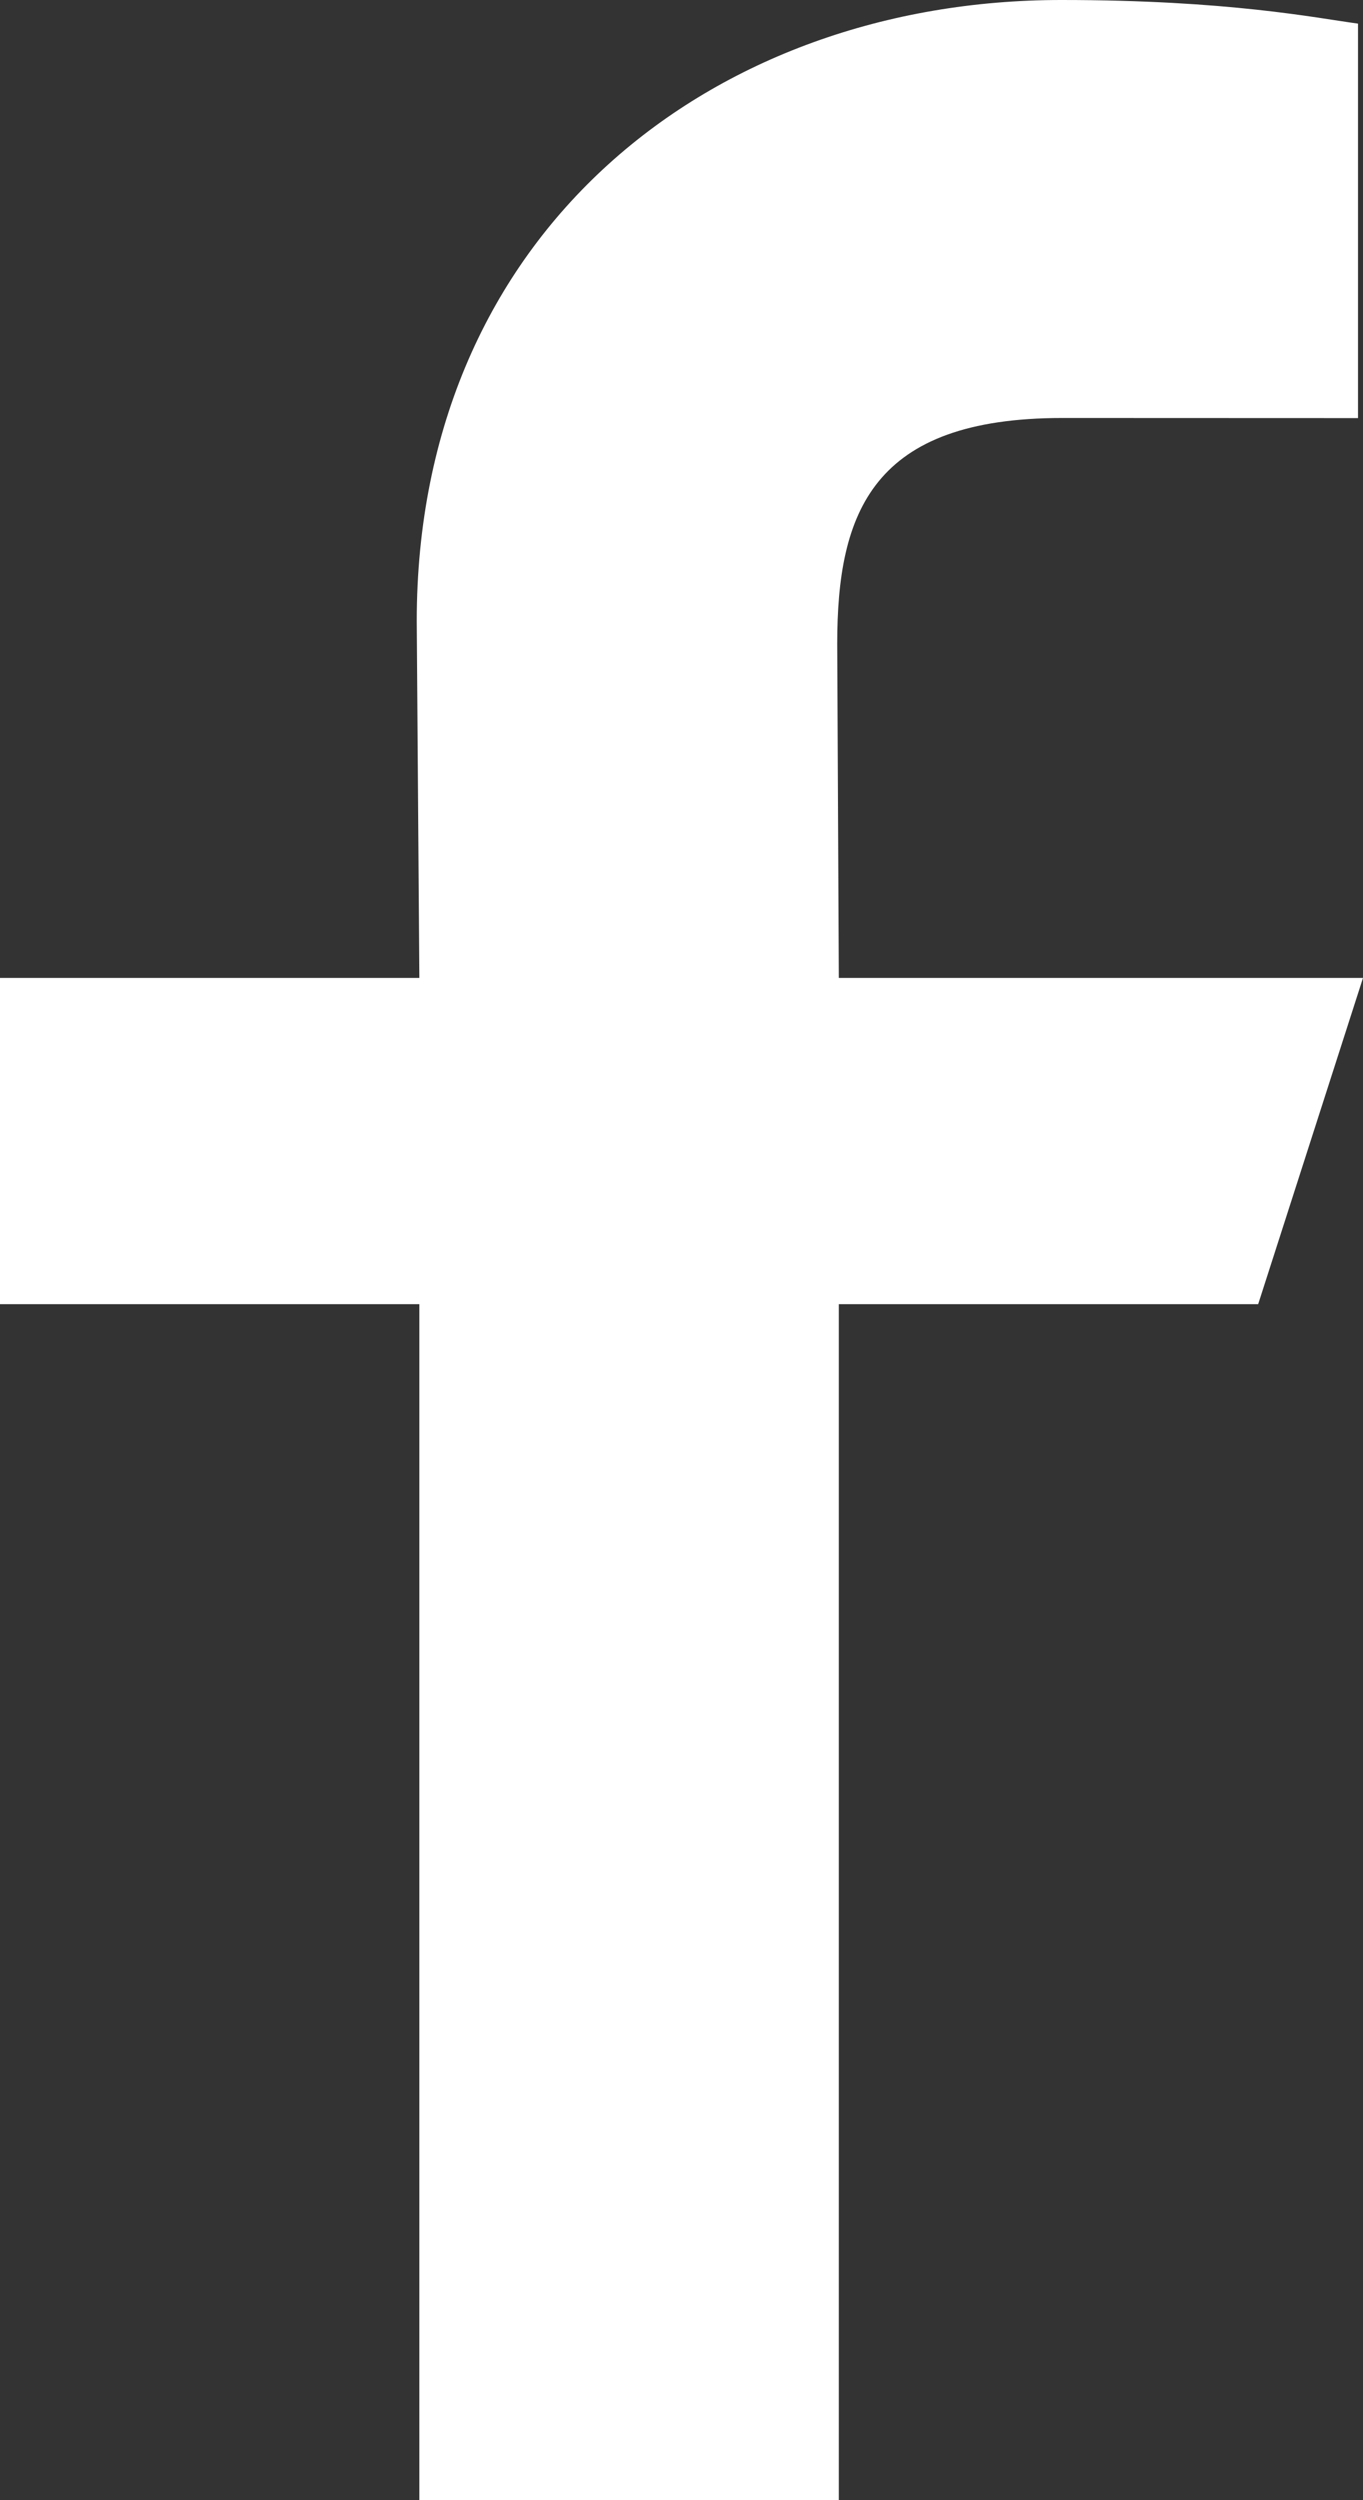 <?xml version="1.0" encoding="utf-8" ?>
<svg xmlns="http://www.w3.org/2000/svg" xmlns:xlink="http://www.w3.org/1999/xlink" width="12" height="22">
	<rect width="100%" height="100%" fill="#333333" stroke="none"/>
	<defs>
		<clipPath id="clip_0">
			<rect x="-533" y="-389" width="1440" height="900" clip-rule="evenodd"/>
		</clipPath>
	</defs>
	<g clip-path="url(#clip_0)">
		<path fill="rgb(255,255,255)" stroke="none" d="M3.692 11.476L0 11.476L0 8.605L3.692 8.605L3.669 5.466C3.669 2.037 6.273 0 9.343 0C10.813 0 11.587 0.158 11.956 0.208L11.956 3.679L9.353 3.678C7.683 3.678 7.371 4.504 7.371 5.664L7.385 8.605L12 8.605L11.077 11.476L7.385 11.476L7.385 22L3.692 22L3.692 11.476Z"/>
	</g>

</svg>